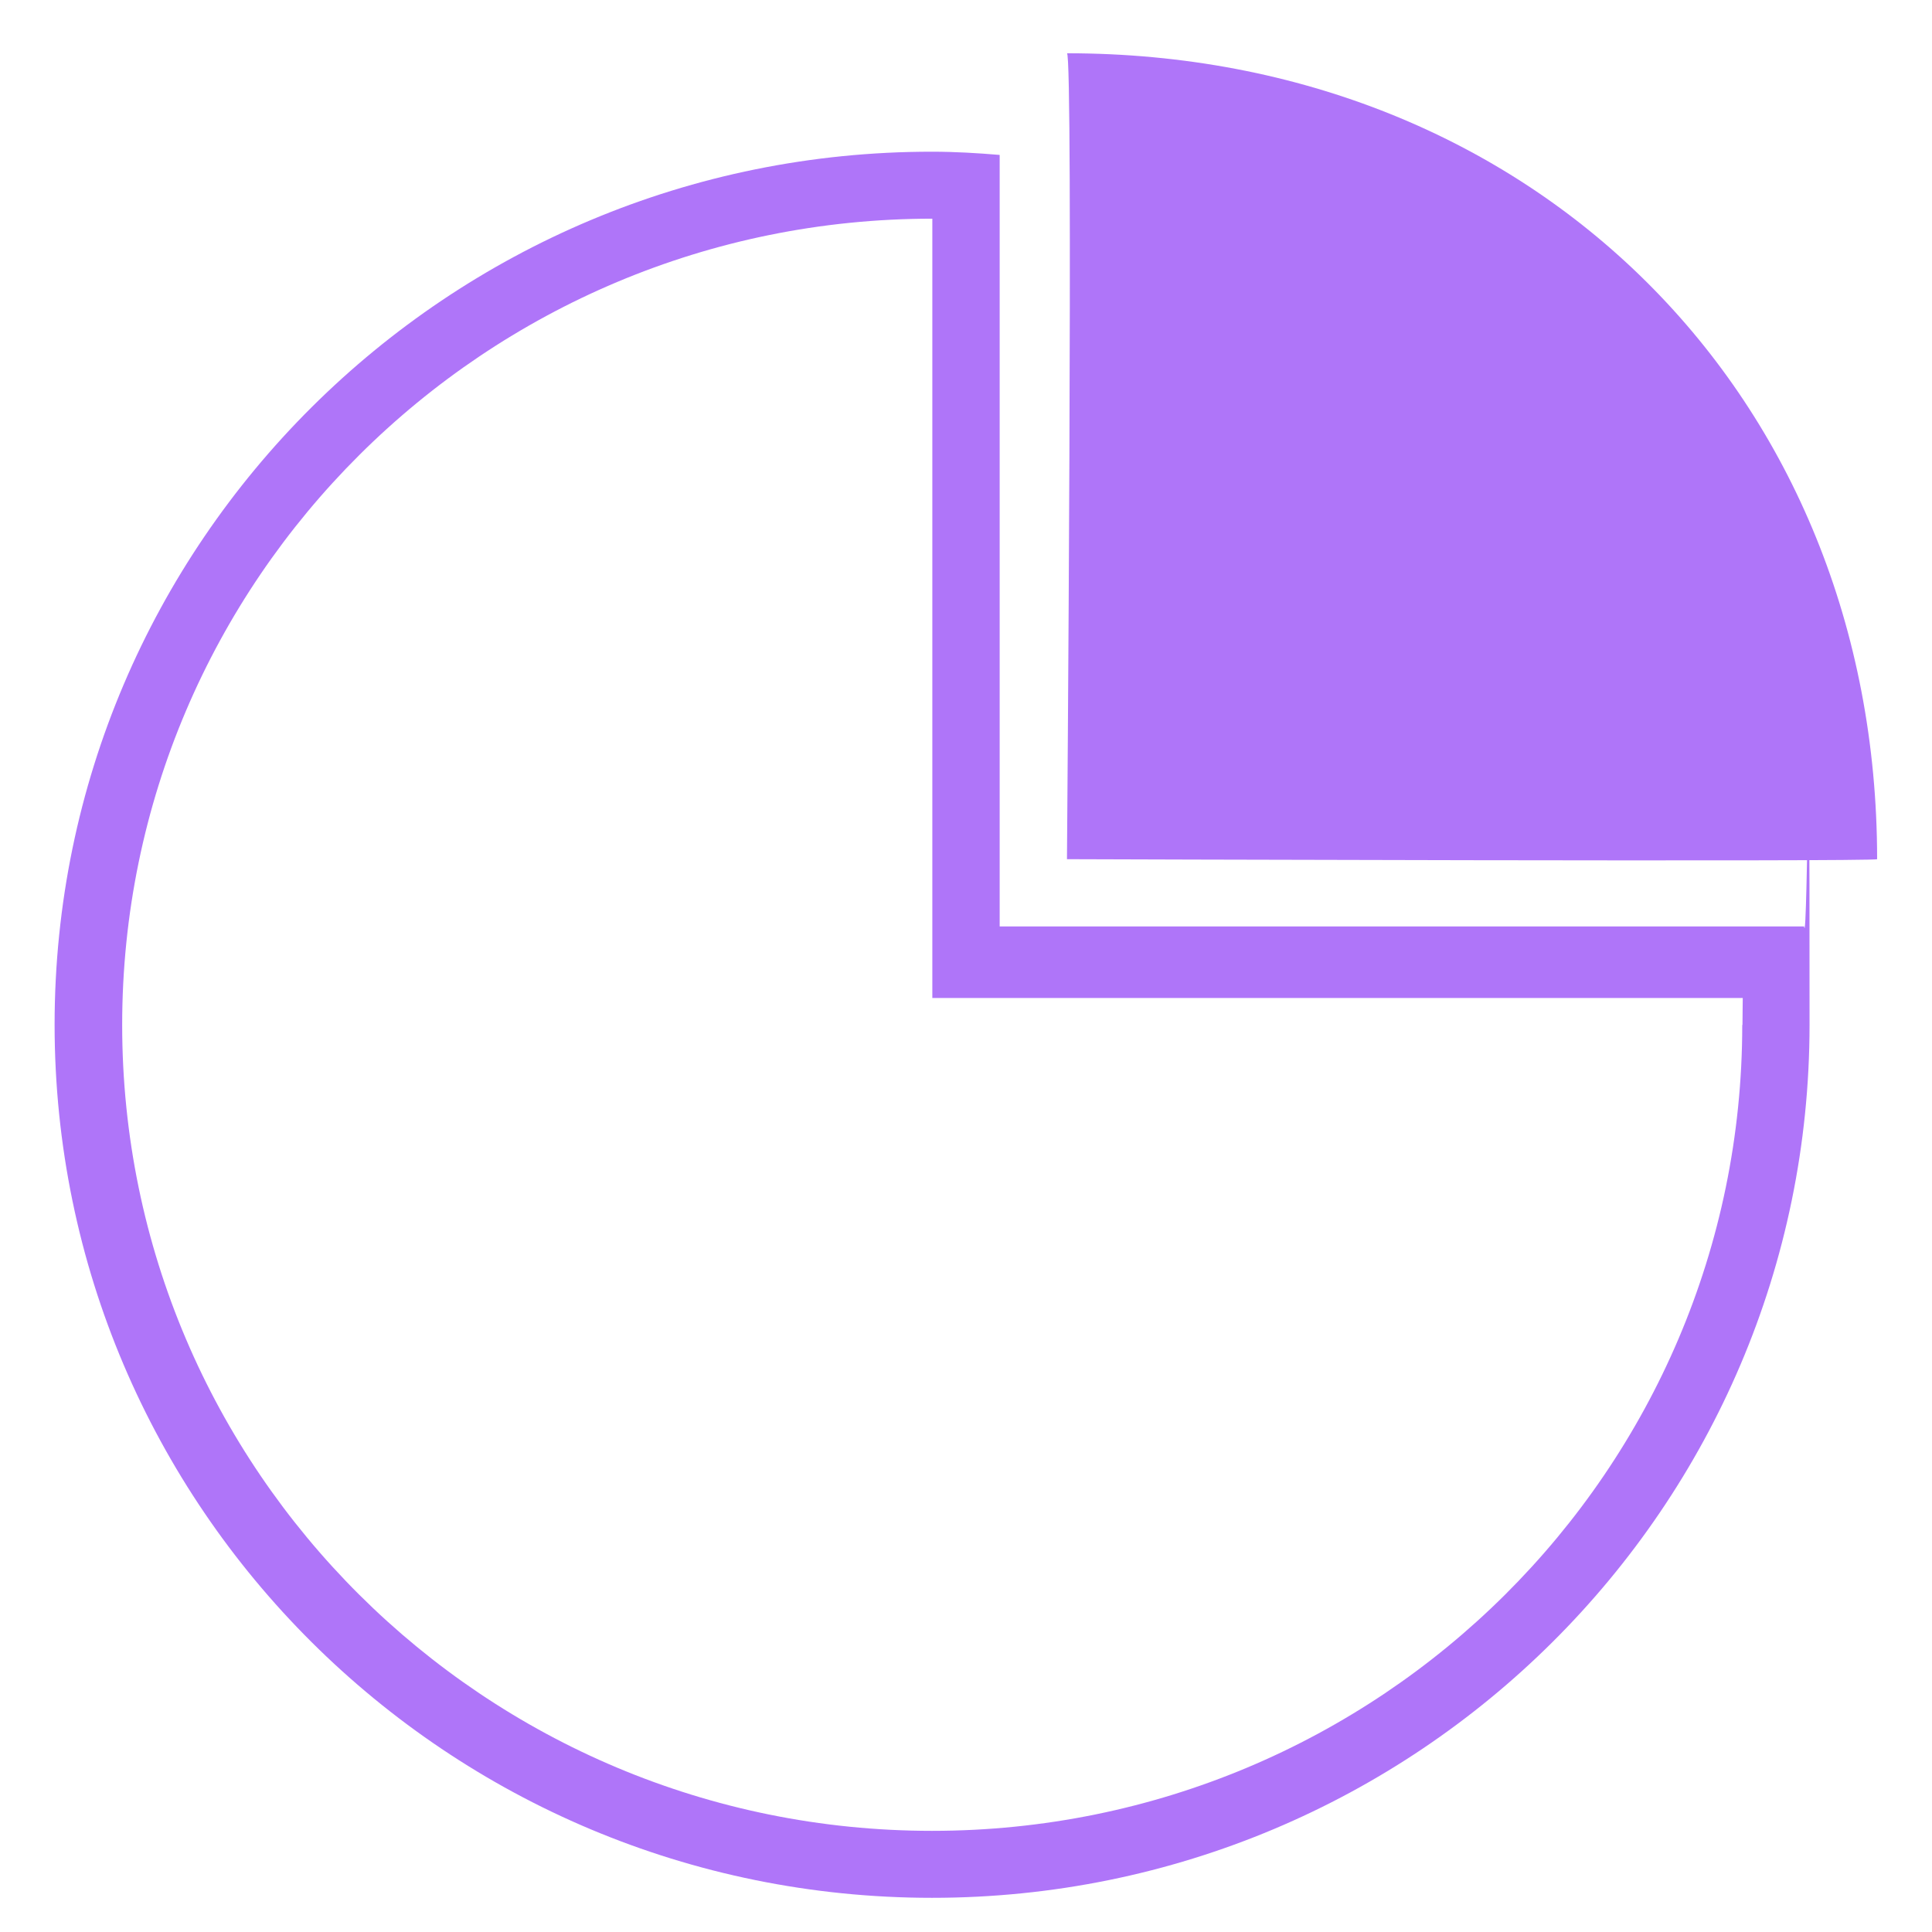 <svg width="42" height="42" viewBox="0 0 42 42" fill="none" xmlns="http://www.w3.org/2000/svg">
<path d="M40.807 18.678C40.807 8.596 33.332 1.158 23.195 1.158C23.336 1.158 23.195 18.678 23.195 18.678C23.195 18.678 40.807 18.737 40.807 18.678Z" fill="#AF75F9"/>
<path d="M21.732 20.14V3.368C21.244 3.327 20.762 3.298 20.262 3.298C9.732 3.292 1.187 11.789 1.187 22.275C1.187 32.76 9.726 41.257 20.262 41.257C30.799 41.257 39.338 32.754 39.338 22.275C39.338 11.795 39.297 20.813 39.22 20.14H21.726H21.732ZM37.875 22.281C37.875 31.959 29.988 39.801 20.262 39.801C10.537 39.801 2.656 31.959 2.656 22.281C2.656 12.602 10.543 4.754 20.268 4.754V21.696H37.886C37.886 21.842 37.88 22.035 37.88 22.281H37.875Z" fill="#AF75F9"/>
</svg>
